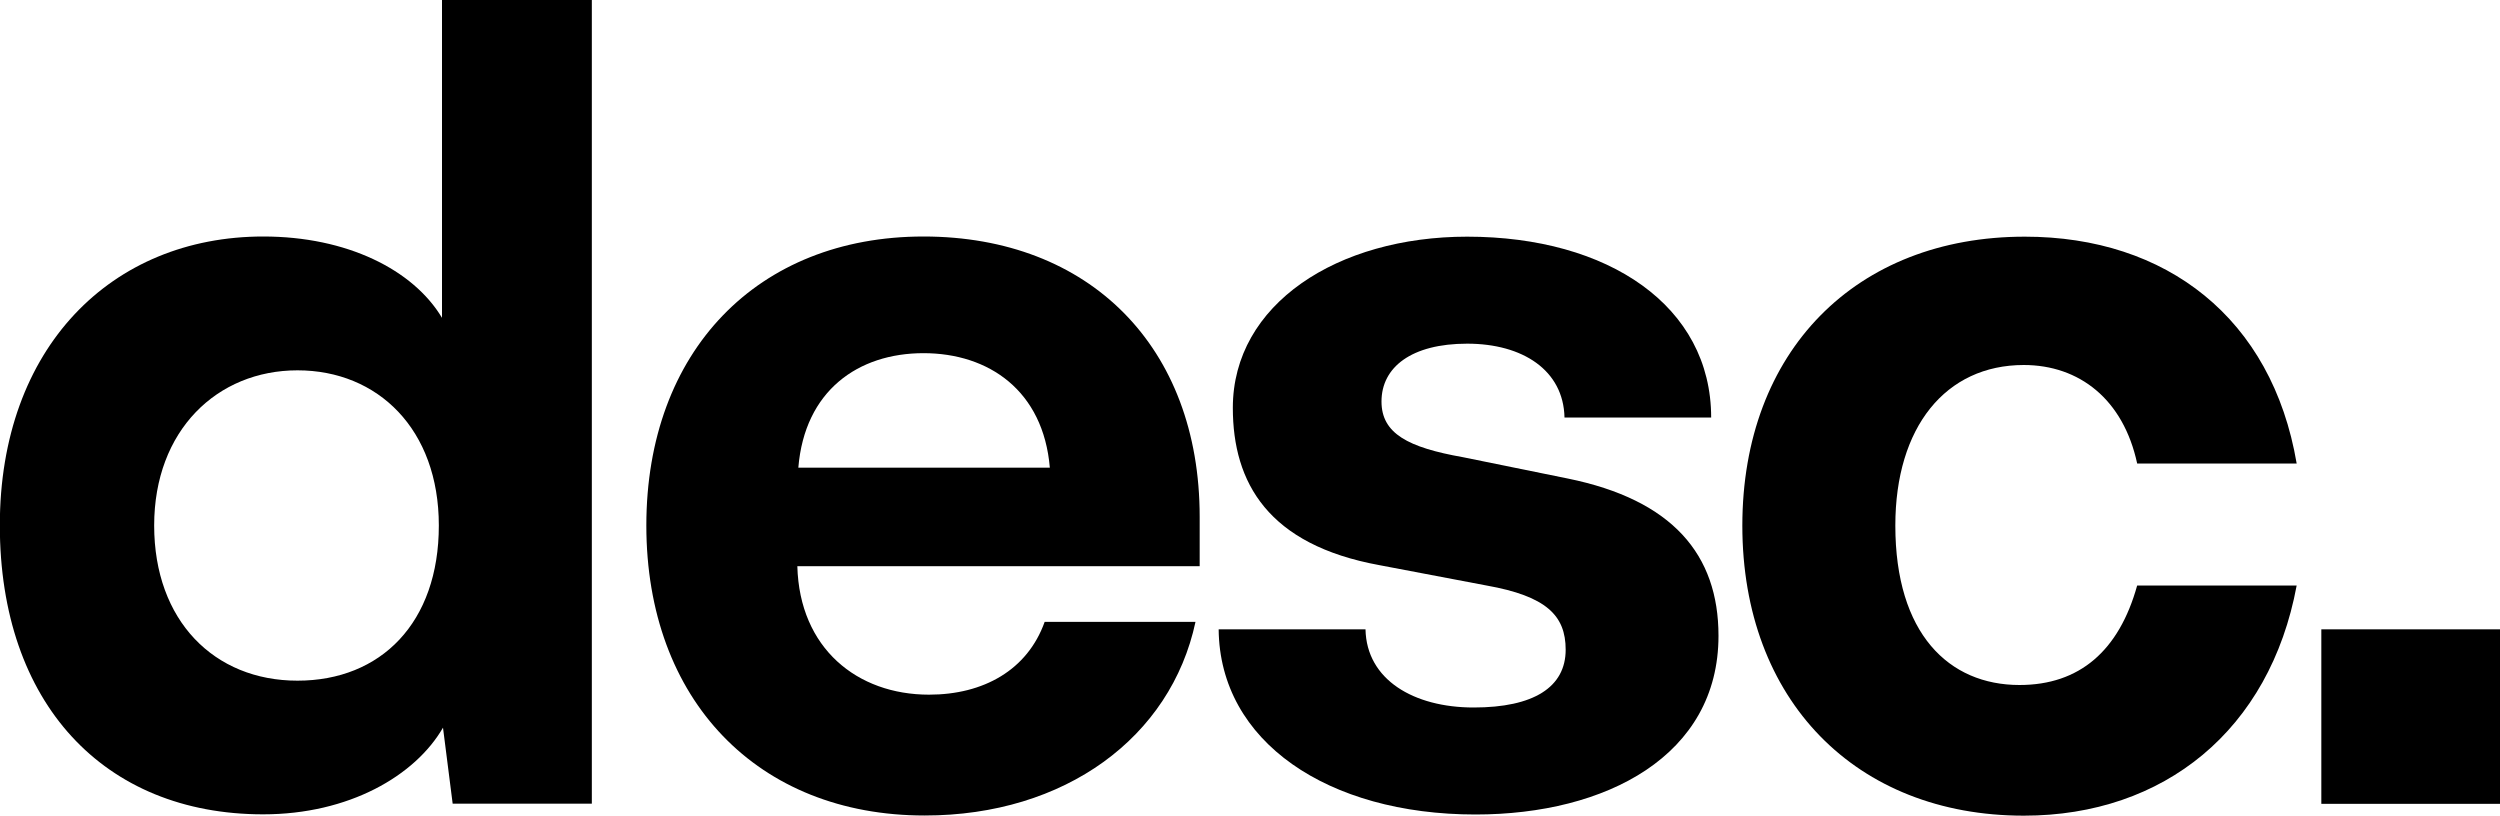 <svg xmlns="http://www.w3.org/2000/svg" id="Capa_2" data-name="Capa 2" viewBox="0 0 150 48.93"><defs><style>      .cls-1 {        fill: #000;        stroke-width: 0px;      }    </style></defs><g id="Capa_1-2" data-name="Capa 1"><g><path class="cls-1" d="M35.51,0v48.22h-8.35l-.58-4.56c-1.67,2.89-5.65,5.2-10.79,5.2-9.57,0-15.8-6.68-15.8-17.34S6.68,14.19,15.8,14.19c5.01,0,8.99,1.99,10.72,4.88V0h8.99ZM26.33,31.53c0-5.78-3.66-9.31-8.48-9.31s-8.6,3.6-8.6,9.31,3.6,9.31,8.6,9.31,8.48-3.47,8.48-9.31"></path><path class="cls-1" d="M71.98,33.97h-24.14c.13,4.94,3.6,7.71,7.9,7.71,3.27,0,5.91-1.48,6.94-4.37h9.05c-1.48,6.93-7.83,11.62-16.25,11.62-10.02,0-16.7-6.93-16.7-17.4s6.68-17.34,16.63-17.34,16.57,6.61,16.57,16.82v2.95ZM47.9,28.06h15.09c-.39-4.62-3.66-6.87-7.58-6.87s-7.13,2.25-7.51,6.87"></path><path class="cls-1" d="M81.93,37.76c.06,3.02,2.89,4.69,6.49,4.69s5.52-1.22,5.52-3.47c0-2.05-1.16-3.21-4.75-3.85l-6.42-1.22c-6.68-1.22-8.8-4.94-8.8-9.44,0-6.23,6.29-10.27,14.06-10.27,8.48,0,14.64,4.17,14.64,10.85h-8.8c-.06-2.83-2.5-4.43-5.84-4.43s-5.14,1.41-5.14,3.47c0,1.93,1.61,2.76,4.88,3.34l6.29,1.28c6.29,1.28,9.05,4.56,9.05,9.44,0,7.19-6.74,10.72-14.58,10.72-8.86,0-15.35-4.37-15.41-11.11h8.8Z"></path><path class="cls-1" d="M121.43,21.9c-4.69,0-7.71,3.72-7.71,9.63,0,6.49,3.21,9.57,7.45,9.57,3.6,0,5.97-2.05,7.06-5.97h9.57c-1.61,8.67-7.96,13.81-16.37,13.81-10.08,0-16.89-6.93-16.89-17.4s6.81-17.34,16.95-17.34c8.48,0,14.83,4.88,16.31,13.61h-9.57c-.83-3.85-3.47-5.91-6.81-5.91"></path><rect class="cls-1" x="139.28" y="37.76" width="10.72" height="10.47"></rect></g></g></svg>